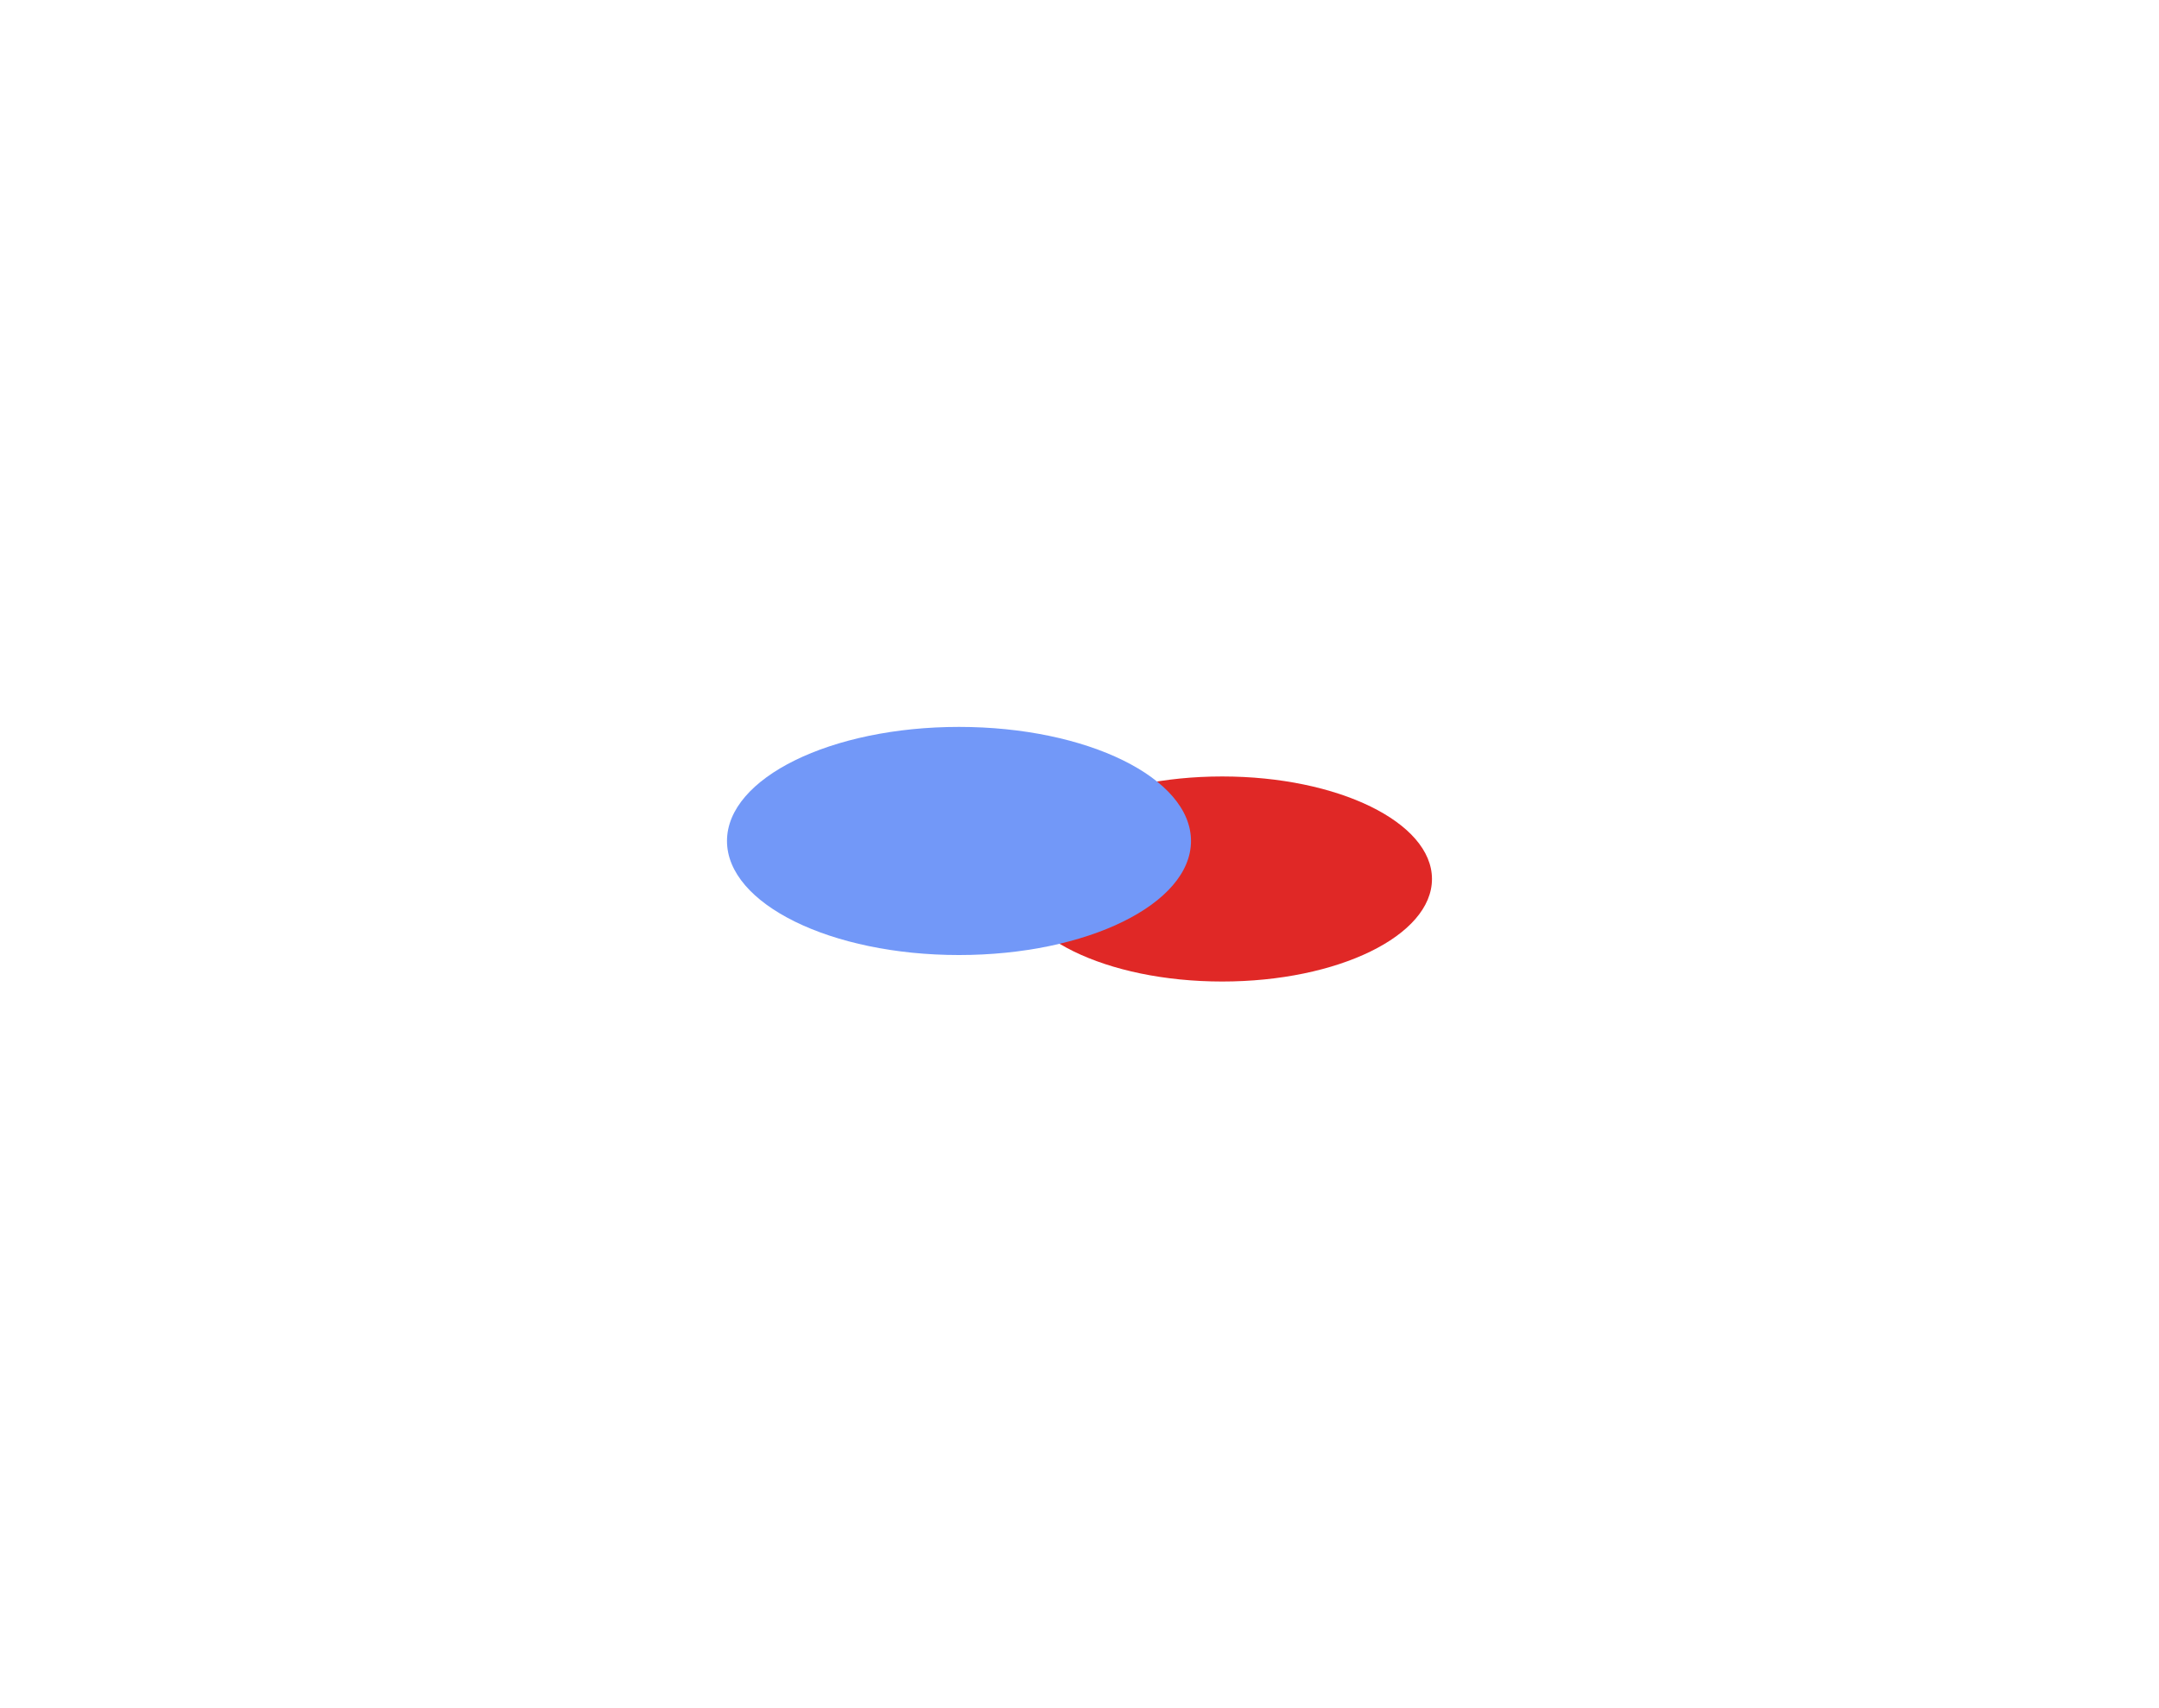 <?xml version="1.0" encoding="UTF-8"?> <svg xmlns="http://www.w3.org/2000/svg" width="2162" height="1711" viewBox="0 0 2162 1711" fill="none"> <g filter="url(#filter0_f_189_933)"> <ellipse cx="210.076" cy="102.685" rx="210.076" ry="102.685" transform="matrix(-1 0 0 1 1433.96 777.631)" fill="#E02826"></ellipse> </g> <g filter="url(#filter1_f_189_933)"> <ellipse cx="232.324" cy="114.237" rx="232.324" ry="114.237" transform="matrix(-1 0 0 1 1192.65 728)" fill="#7298F8"></ellipse> </g> <defs> <filter id="filter0_f_189_933" x="286.35" y="50.176" width="1875.06" height="1660.28" filterUnits="userSpaceOnUse" color-interpolation-filters="sRGB"> <feFlood flood-opacity="0" result="BackgroundImageFix"></feFlood> <feBlend mode="normal" in="SourceGraphic" in2="BackgroundImageFix" result="shape"></feBlend> <feGaussianBlur stdDeviation="363.728" result="effect1_foregroundBlur_189_933"></feGaussianBlur> </filter> <filter id="filter1_f_189_933" x="0.545" y="0.545" width="1919.56" height="1683.38" filterUnits="userSpaceOnUse" color-interpolation-filters="sRGB"> <feFlood flood-opacity="0" result="BackgroundImageFix"></feFlood> <feBlend mode="normal" in="SourceGraphic" in2="BackgroundImageFix" result="shape"></feBlend> <feGaussianBlur stdDeviation="363.728" result="effect1_foregroundBlur_189_933"></feGaussianBlur> </filter> </defs> </svg> 